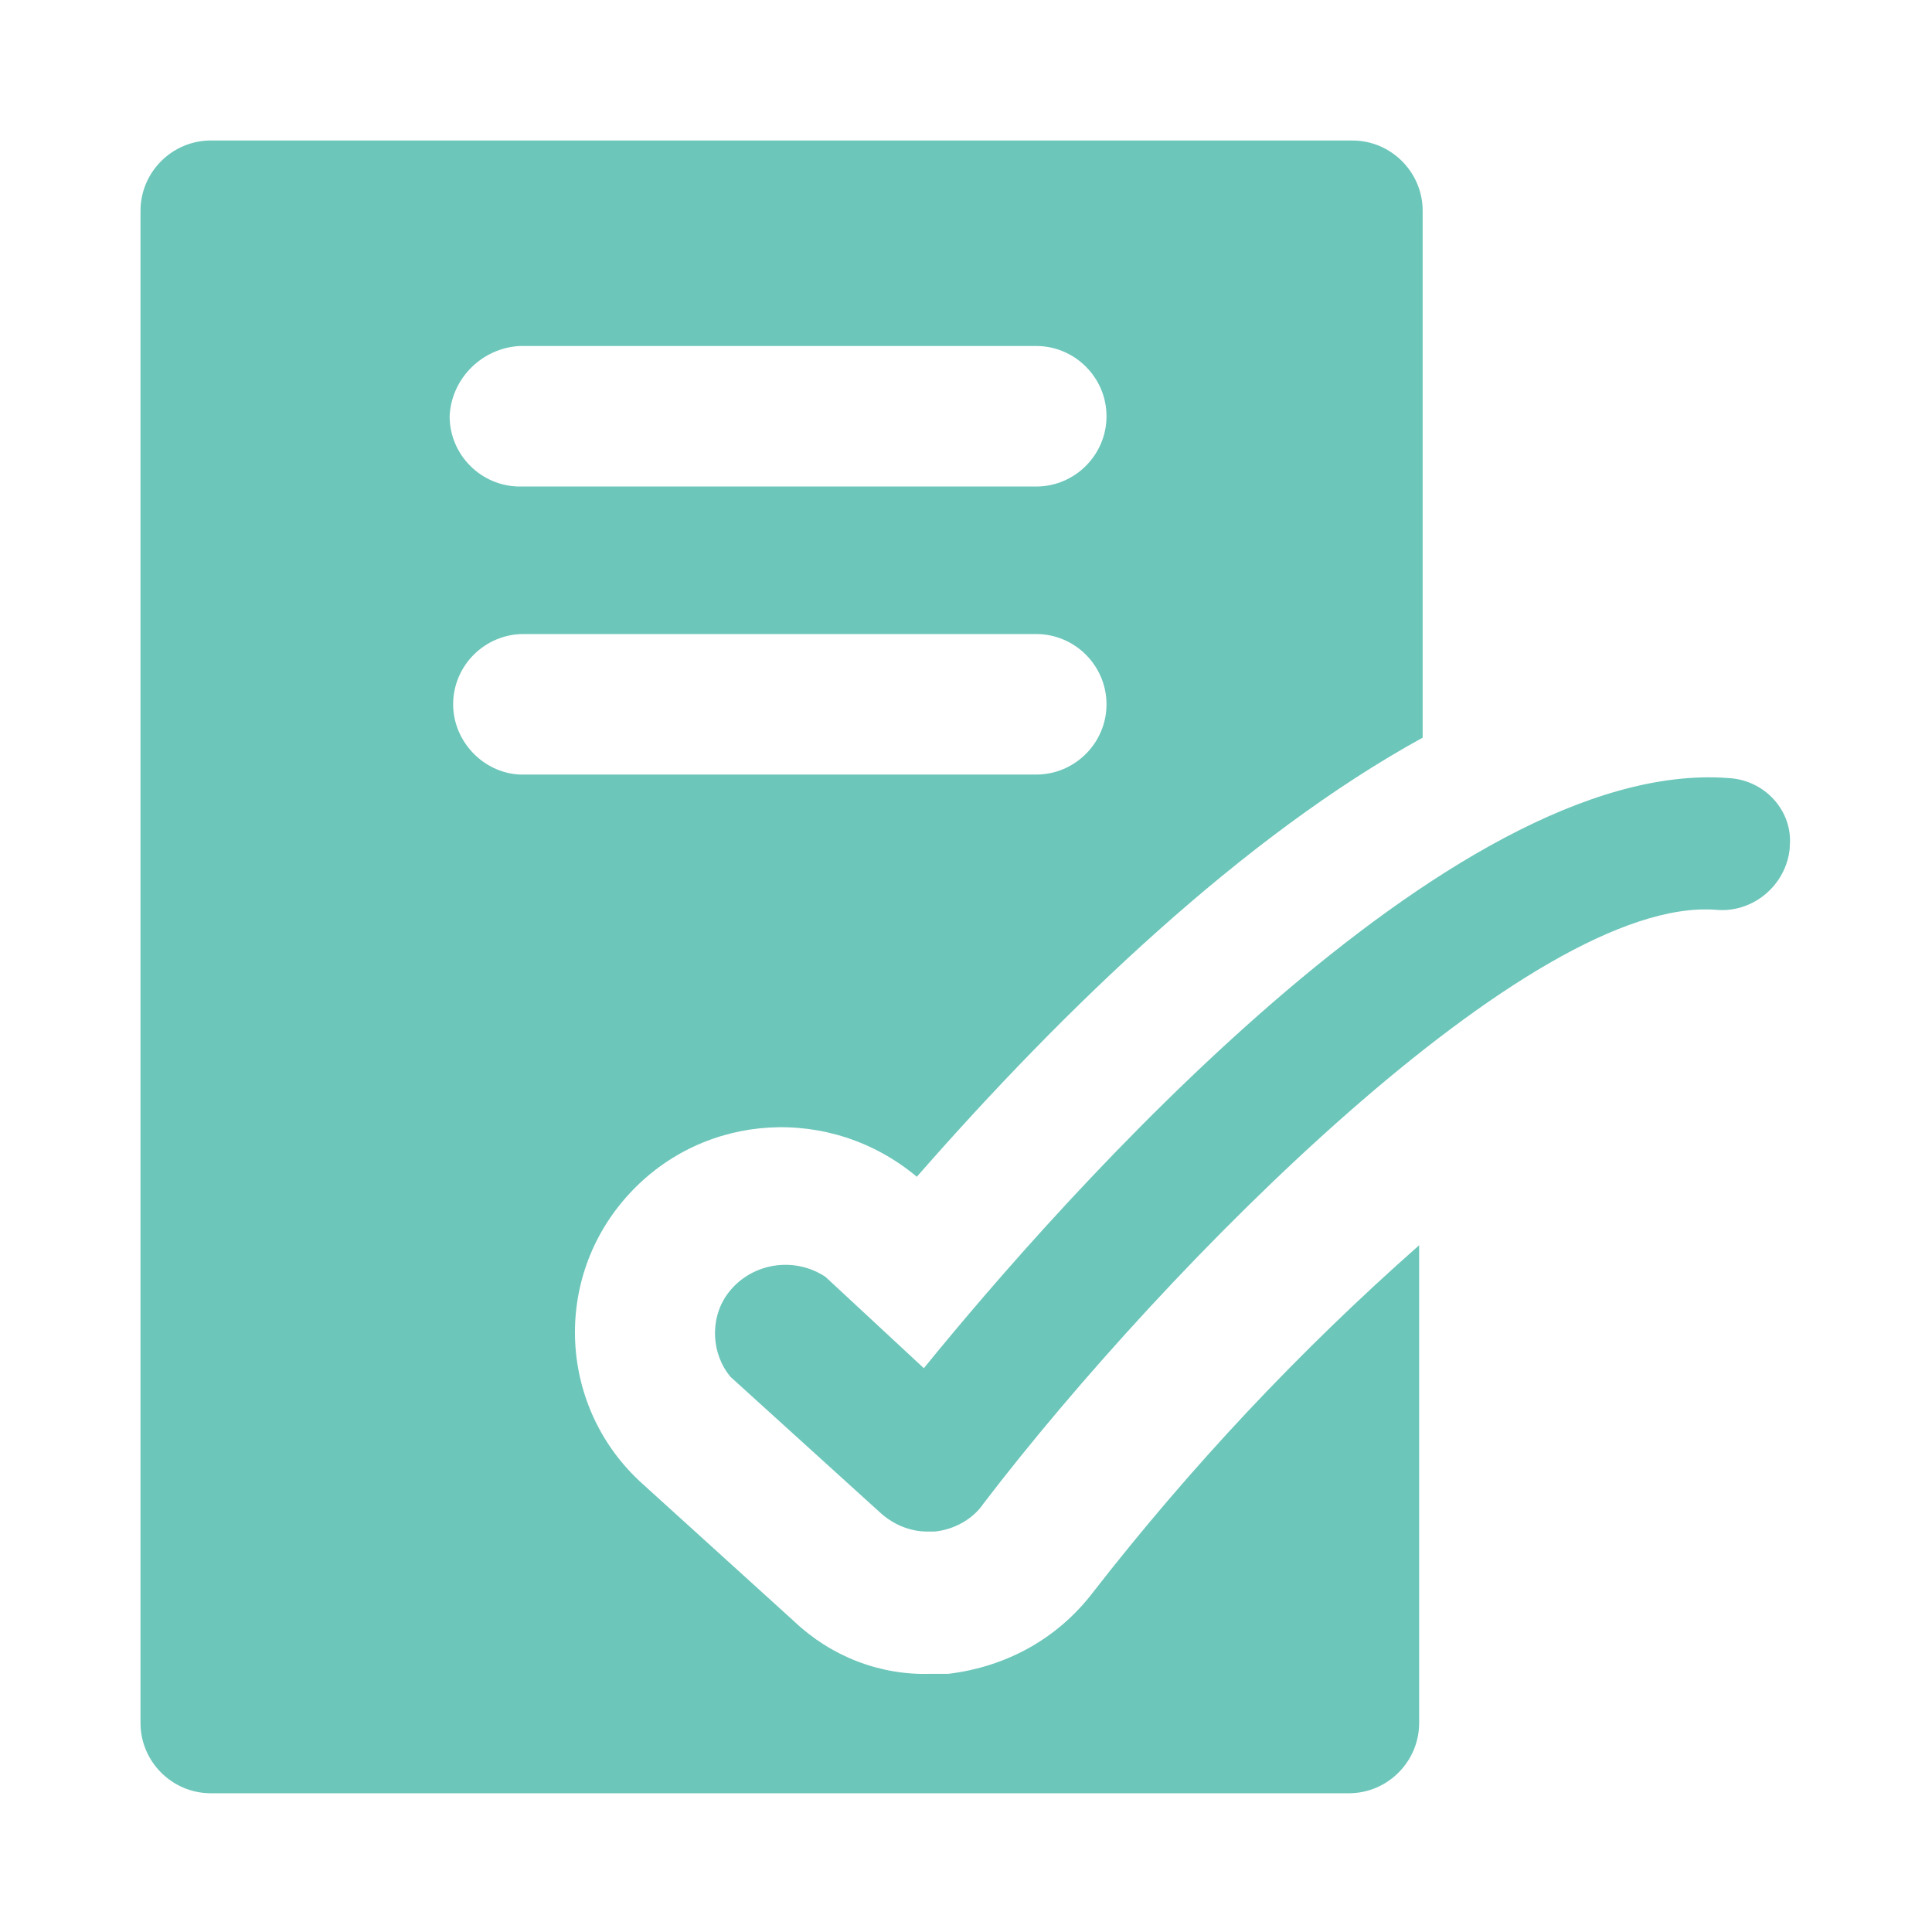 <?xml version="1.0" encoding="utf-8"?>
<!-- Generator: Adobe Illustrator 22.0.1, SVG Export Plug-In . SVG Version: 6.00 Build 0)  -->
<svg version="1.1" id="Lager_1" xmlns="http://www.w3.org/2000/svg" xmlns:xlink="http://www.w3.org/1999/xlink" x="0px" y="0px"
	 viewBox="0 0 110 110" style="enable-background:new 0 0 110 110;" xml:space="preserve">
<style type="text/css">
	.st0{fill:#6CC6BA;}
</style>
<title>icon-atgarder-2</title>
<g id="Lager_2_1_">
	<g id="art_work">
		<path class="st0" d="M62.2,90.7c-2,2.6-4.9,4.2-8.2,4.6h-1c-2.9,0.1-5.7-1-7.8-3l-8.6-7.8c-4.8-4.3-5.2-11.7-0.8-16.5c0,0,0,0,0,0
			c4.3-4.7,11.5-5.1,16.4-1c8.4-9.6,18.6-19.4,28.8-25v-30c0-2.2-1.8-4-4-4H12c-2.2,0-4,1.8-4,4v86.1c0,2.2,1.8,4,4,4h64.8
			c2.2,0,4-1.8,4-4V70.9C74,76.9,67.8,83.5,62.2,90.7z M29.6,19.7H59c2.2,0,4,1.8,4,4s-1.8,4-4,4H29.6c-2.2,0-4-1.8-4-4
			C25.7,21.5,27.5,19.8,29.6,19.7L29.6,19.7z M25.8,40.1c0-2.2,1.8-4,4-4H59c2.2,0,4,1.8,4,4c0,2.2-1.8,4-4,4H29.6
			C27.5,44,25.8,42.2,25.8,40.1L25.8,40.1z"/>
		<path class="st0" d="M98.4,44.3c-15.8-1.2-38,24-45.8,33.6L47,72.7c-1.8-1.2-4.3-0.8-5.6,1c-1,1.4-0.9,3.4,0.2,4.7l8.6,7.8
			c0.7,0.6,1.6,1,2.6,1h0.4c1.1-0.1,2.2-0.7,2.8-1.6c10.4-13.6,31.2-34.6,41.7-33.8c2.1,0.2,4-1.4,4.2-3.5c0,0,0-0.1,0-0.1
			C102.1,46.2,100.5,44.4,98.4,44.3C98.4,44.3,98.4,44.3,98.4,44.3z"/>
	</g>
</g>
</svg>
